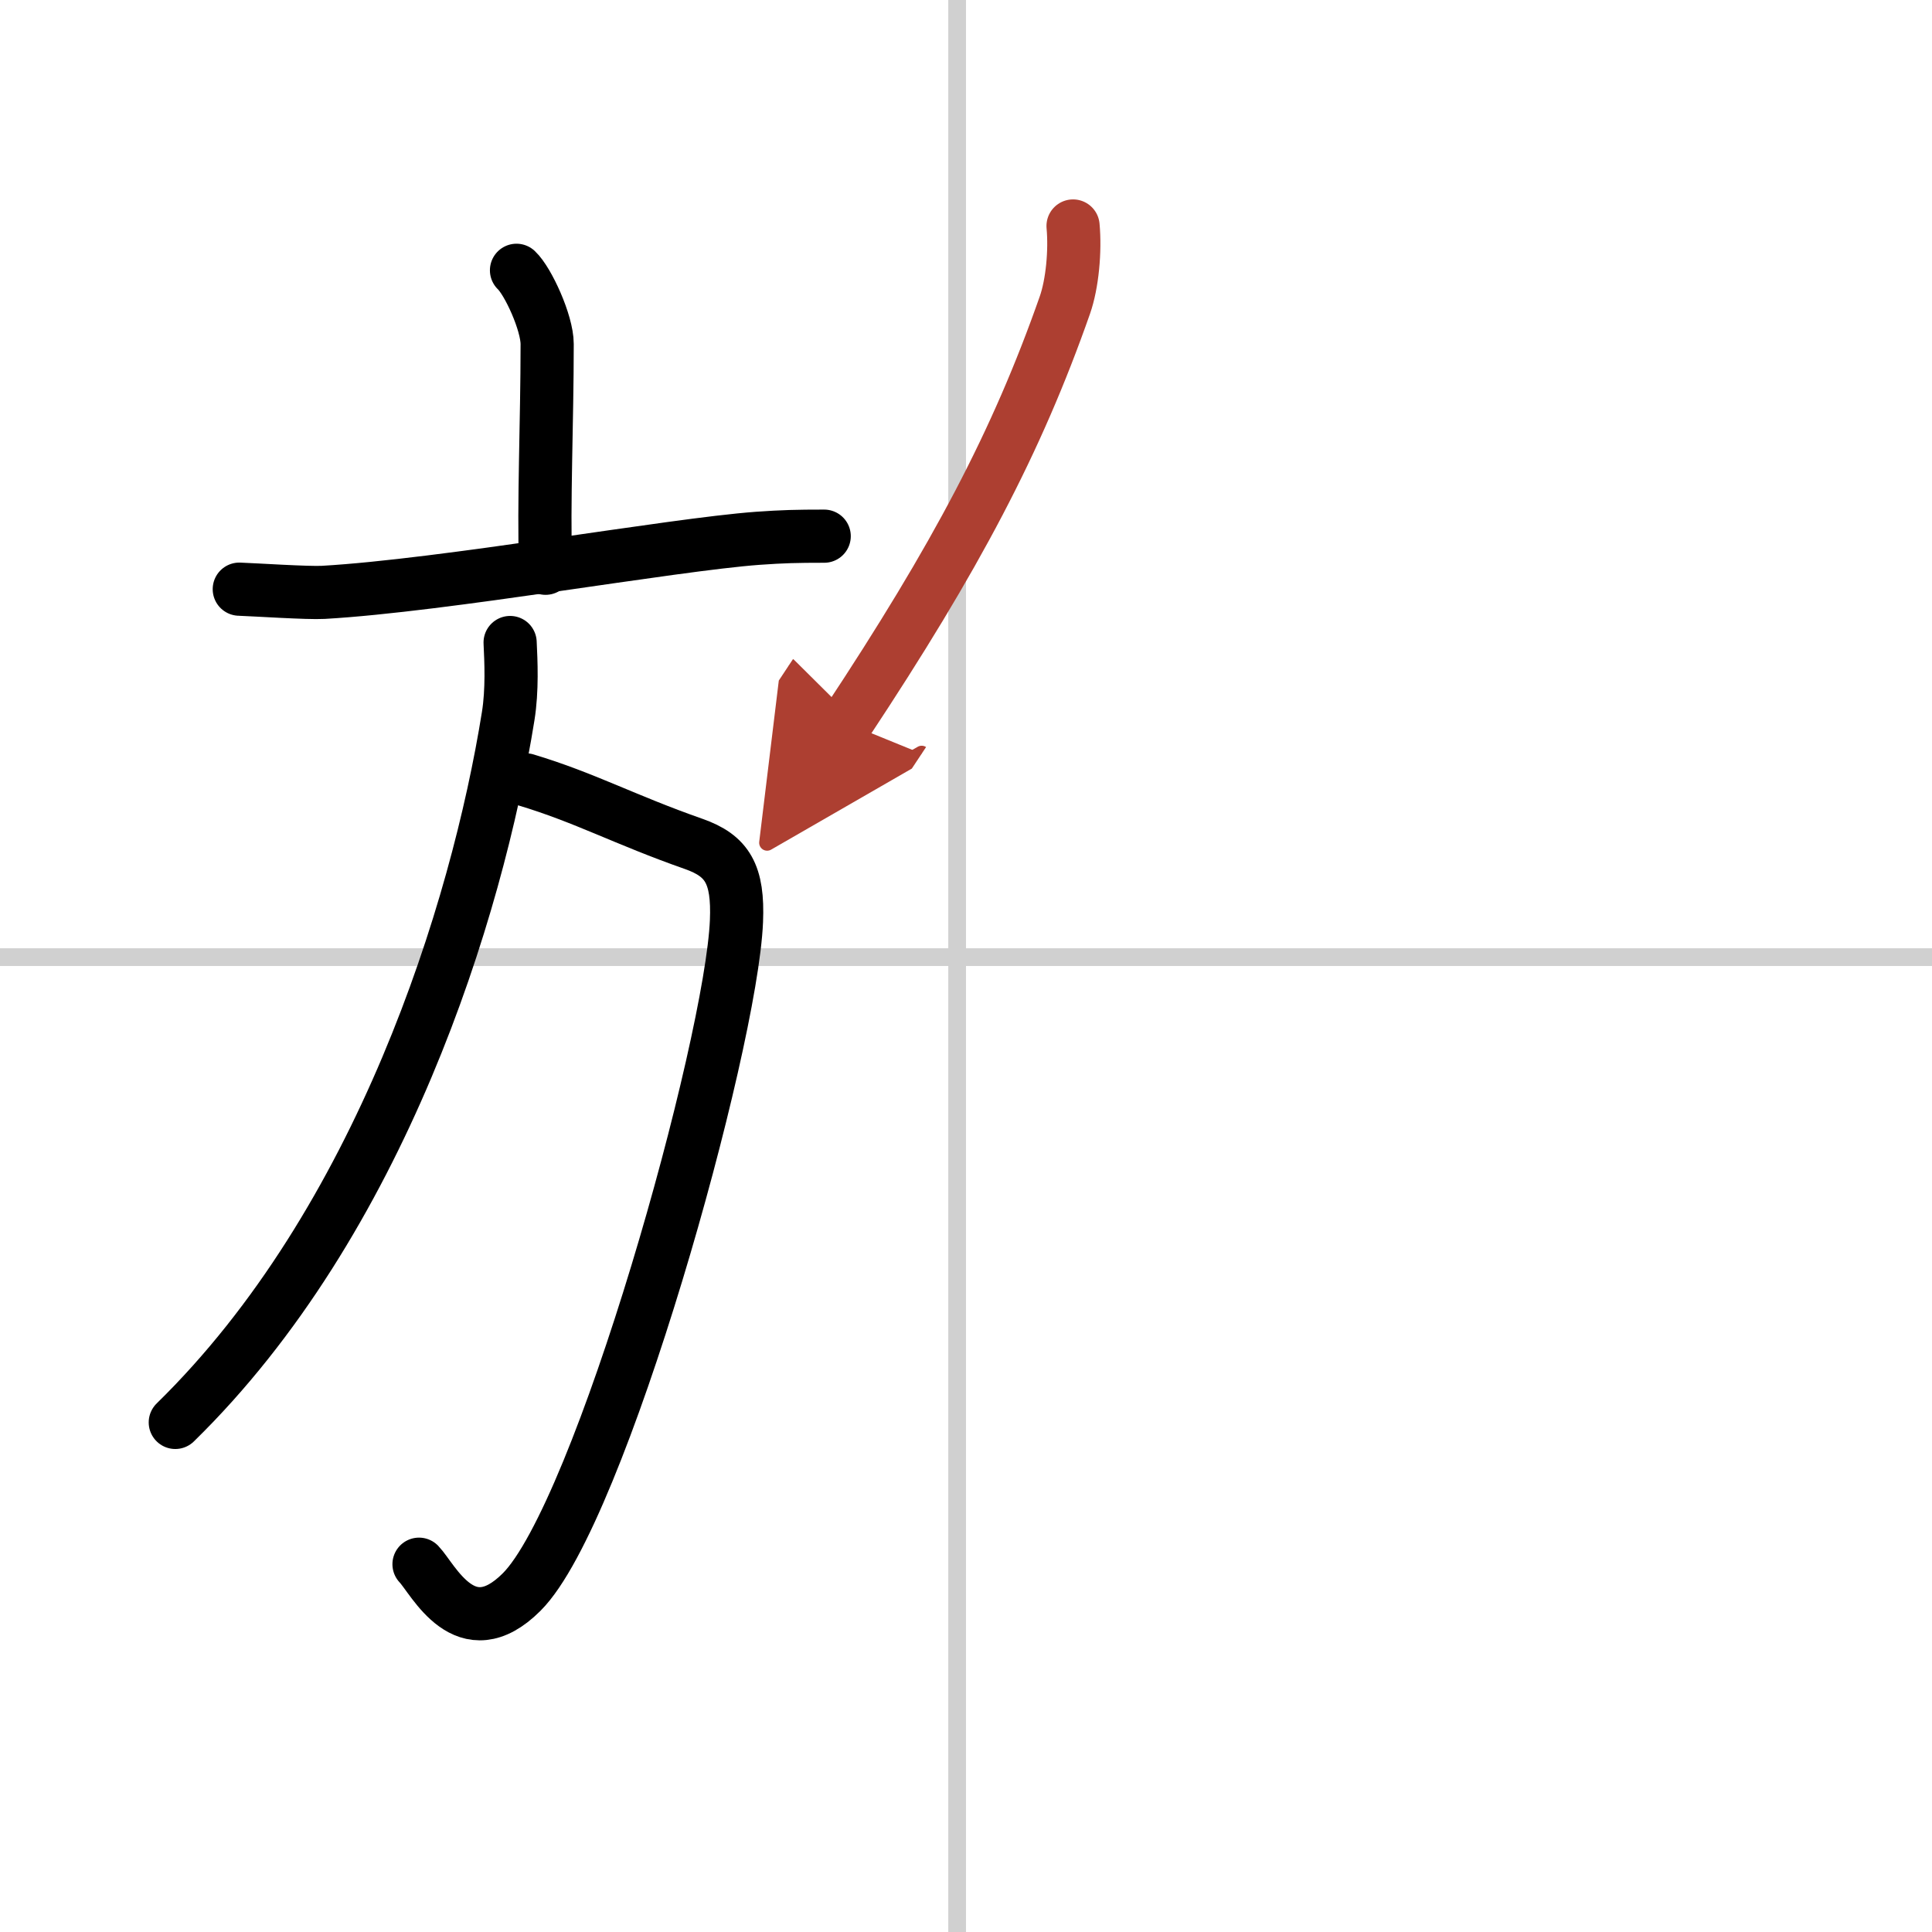<svg width="400" height="400" viewBox="0 0 109 109" xmlns="http://www.w3.org/2000/svg"><defs><marker id="a" markerWidth="4" orient="auto" refX="1" refY="5" viewBox="0 0 10 10"><polyline points="0 0 10 5 0 10 1 5" fill="#ad3f31" stroke="#ad3f31"/></marker></defs><g fill="none" stroke="#000" stroke-linecap="round" stroke-linejoin="round" stroke-width="3"><rect width="100%" height="100%" fill="#fff" stroke="#fff"/><line x1="54" x2="54" y2="109" stroke="#d0d0d0" stroke-width="1"/><line x2="109" y1="54" y2="54" stroke="#d0d0d0" stroke-width="1"/><path d="m29.14 15.25c0.65 0.61 1.73 2.96 1.73 4.16 0 4.45-0.21 8.88-0.09 12.65"/><path d="m13.5 33.24c0.87 0.03 3.9 0.23 4.74 0.18 6.82-0.39 19.62-2.69 24.51-3.05 1.42-0.1 2.18-0.12 3.75-0.12"/><path d="m29.67 44c3.33 1 5.58 2.25 9.46 3.61 1.91 0.67 2.53 1.71 2.42 4.36-0.29 7-7.67 33.41-12.12 37.85-3.18 3.18-4.99-0.74-5.79-1.57"/><path d="m28.78 36.25c0.05 1.04 0.13 2.68-0.11 4.16-1.76 10.98-7.21 28.53-18.78 39.84"/><path d="m60.54 12.75c0.13 1.41-0.04 3.26-0.46 4.46-2.7 7.7-6.13 14.21-12.33 23.58" marker-end="url(#a)" stroke="#ad3f31"/></g></svg>
